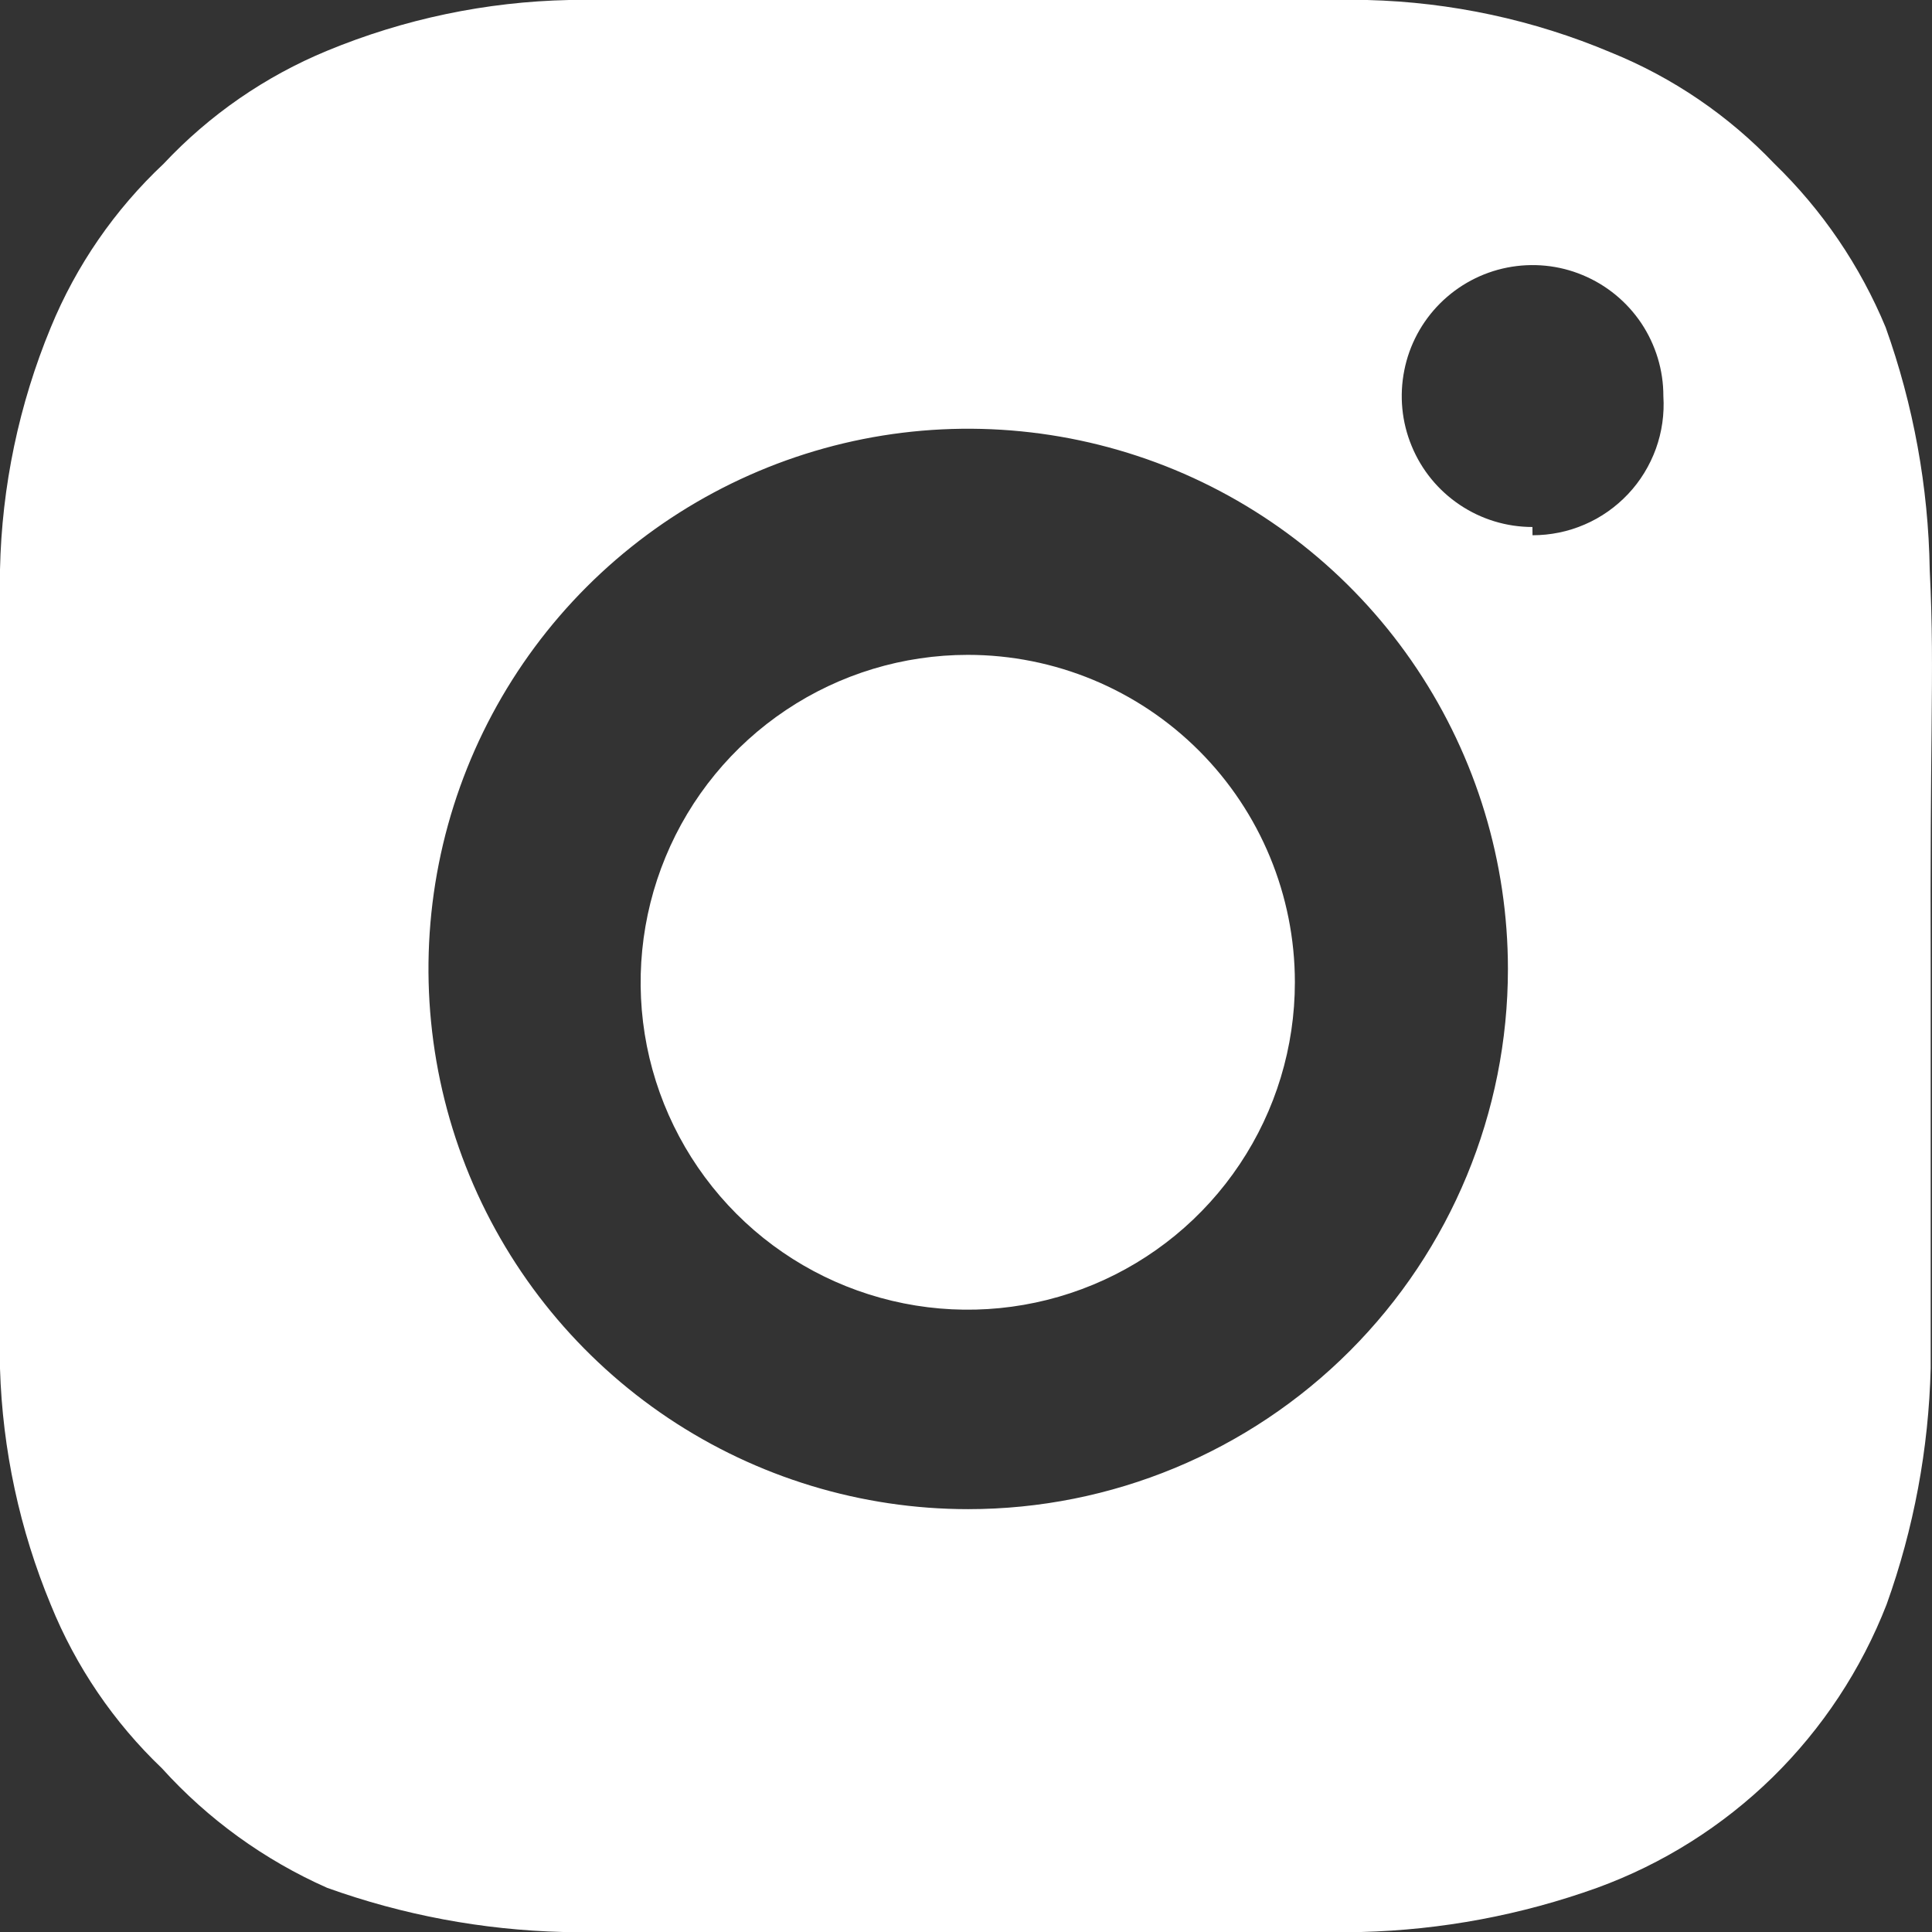 <svg width="22" height="22" viewBox="0 0 22 22" fill="none" xmlns="http://www.w3.org/2000/svg">
<rect x="0" y="0" width="22" height="22" fill="#333333" stroke="none"/>
<path fill-rule="evenodd" clip-rule="evenodd" d="M21.472 3.727C21.789 4.613 21.959 5.545 21.974 6.486C22.006 7.151 22.002 7.558 21.995 8.325C21.989 8.918 21.981 9.726 21.985 11.035V15.581C21.962 16.498 21.793 17.406 21.483 18.27C21.194 19.012 20.751 19.683 20.183 20.24C19.614 20.796 18.933 21.225 18.186 21.497C17.323 21.807 16.416 21.977 15.5 22H6.412C5.495 21.977 4.588 21.807 3.725 21.497C3.01 21.18 2.369 20.717 1.844 20.136C1.295 19.612 0.863 18.977 0.578 18.273C0.224 17.419 0.028 16.508 0 15.584V6.486C0.02 5.539 0.216 4.604 0.578 3.729C0.868 3.023 1.307 2.387 1.863 1.865C2.385 1.308 3.02 0.869 3.725 0.578C4.6 0.216 5.534 0.02 6.48 0H15.568C16.522 0.024 17.464 0.226 18.343 0.597C19.047 0.882 19.681 1.314 20.205 1.864C20.75 2.392 21.181 3.026 21.472 3.727ZM7.61 16.148C8.621 16.824 9.809 17.185 11.025 17.185C12.655 17.185 14.218 16.537 15.371 15.383C16.523 14.23 17.171 12.665 17.171 11.034C17.171 9.817 16.81 8.628 16.135 7.616C15.46 6.604 14.5 5.816 13.377 5.35C12.254 4.885 11.018 4.763 9.826 5C8.634 5.238 7.539 5.824 6.679 6.684C5.82 7.544 5.234 8.64 4.997 9.834C4.76 11.027 4.882 12.264 5.347 13.388C5.812 14.512 6.6 15.472 7.61 16.148ZM16.623 5.749C16.867 5.913 17.155 6.001 17.45 6.001L17.451 6.095C17.655 6.095 17.857 6.054 18.044 5.973C18.231 5.893 18.399 5.774 18.539 5.626C18.679 5.478 18.786 5.302 18.856 5.11C18.925 4.918 18.954 4.715 18.941 4.511C18.942 4.216 18.854 3.928 18.691 3.682C18.527 3.437 18.295 3.246 18.023 3.133C17.751 3.019 17.451 2.99 17.162 3.047C16.873 3.104 16.608 3.246 16.399 3.454C16.19 3.663 16.048 3.928 15.991 4.217C15.933 4.507 15.962 4.807 16.075 5.079C16.187 5.352 16.378 5.585 16.623 5.749ZM8.951 8.085C9.564 7.675 10.285 7.457 11.021 7.457C12.009 7.457 12.956 7.85 13.655 8.55C14.353 9.249 14.745 10.197 14.745 11.185C14.745 11.923 14.527 12.644 14.117 13.257C13.708 13.87 13.126 14.348 12.445 14.63C11.764 14.912 11.015 14.986 10.293 14.842C9.57 14.698 8.906 14.343 8.386 13.822C7.865 13.3 7.51 12.636 7.366 11.912C7.223 11.189 7.297 10.439 7.579 9.758C7.861 9.076 8.339 8.494 8.951 8.085Z" fill="white"/>
</svg>
